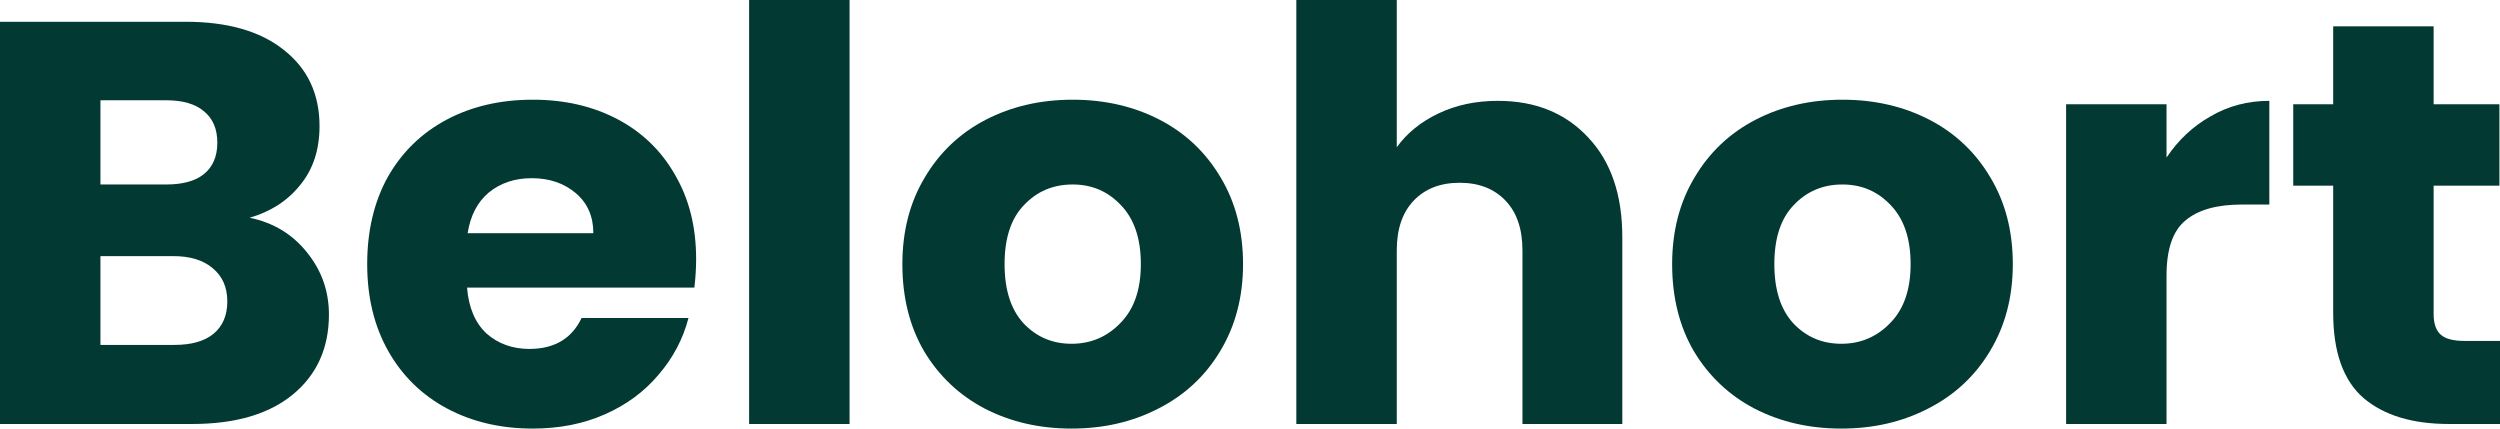 <svg xmlns="http://www.w3.org/2000/svg" width="175" height="30" viewBox="0 0 175 30" fill="none"><g id="Belohort"><path d="M17.474 15.241C19.146 15.588 20.489 16.404 21.503 17.687C22.517 18.944 23.025 20.388 23.025 22.019C23.025 24.372 22.175 26.243 20.476 27.634C18.803 28.997 16.46 29.679 13.445 29.679H0V1.524H12.992C15.925 1.524 18.214 2.179 19.859 3.489C21.531 4.799 22.367 6.578 22.367 8.824C22.367 10.481 21.915 11.858 21.01 12.954C20.133 14.051 18.954 14.813 17.474 15.241ZM7.031 12.914H11.636C12.787 12.914 13.664 12.674 14.267 12.193C14.898 11.684 15.213 10.949 15.213 9.987C15.213 9.024 14.898 8.289 14.267 7.781C13.664 7.273 12.787 7.019 11.636 7.019H7.031V12.914ZM12.211 24.144C13.39 24.144 14.294 23.89 14.925 23.382C15.583 22.848 15.912 22.086 15.912 21.096C15.912 20.107 15.569 19.332 14.884 18.77C14.226 18.209 13.308 17.928 12.129 17.928H7.031V24.144H12.211Z" fill="#023932"></path><path d="M48.729 18.128C48.729 18.77 48.688 19.439 48.606 20.134H32.694C32.804 21.524 33.256 22.594 34.051 23.342C34.873 24.064 35.874 24.425 37.052 24.425C38.807 24.425 40.026 23.703 40.712 22.259H48.195C47.811 23.73 47.112 25.053 46.098 26.23C45.111 27.406 43.864 28.329 42.356 28.997C40.849 29.666 39.163 30 37.299 30C35.051 30 33.05 29.532 31.296 28.596C29.542 27.66 28.171 26.323 27.185 24.586C26.198 22.848 25.704 20.816 25.704 18.489C25.704 16.163 26.184 14.131 27.143 12.393C28.13 10.655 29.501 9.318 31.255 8.382C33.009 7.447 35.024 6.979 37.299 6.979C39.519 6.979 41.493 7.433 43.22 8.342C44.947 9.251 46.29 10.548 47.249 12.233C48.236 13.917 48.729 15.882 48.729 18.128ZM41.534 16.323C41.534 15.147 41.123 14.211 40.3 13.516C39.478 12.821 38.45 12.473 37.217 12.473C36.038 12.473 35.038 12.807 34.215 13.476C33.42 14.144 32.927 15.094 32.735 16.323H41.534Z" fill="#023932"></path><path d="M59.469 0V29.679H52.438V0H59.469Z" fill="#023932"></path><path d="M75.007 30C72.76 30 70.731 29.532 68.922 28.596C67.141 27.66 65.729 26.323 64.687 24.586C63.673 22.848 63.166 20.816 63.166 18.489C63.166 16.19 63.687 14.171 64.728 12.433C65.77 10.668 67.195 9.318 69.004 8.382C70.814 7.447 72.842 6.979 75.09 6.979C77.337 6.979 79.366 7.447 81.175 8.382C82.984 9.318 84.409 10.668 85.451 12.433C86.492 14.171 87.013 16.19 87.013 18.489C87.013 20.789 86.478 22.821 85.409 24.586C84.368 26.323 82.929 27.66 81.092 28.596C79.283 29.532 77.255 30 75.007 30ZM75.007 24.064C76.35 24.064 77.488 23.583 78.42 22.62C79.379 21.658 79.859 20.281 79.859 18.489C79.859 16.698 79.393 15.321 78.461 14.358C77.556 13.396 76.433 12.914 75.09 12.914C73.719 12.914 72.582 13.396 71.677 14.358C70.772 15.294 70.32 16.671 70.32 18.489C70.32 20.281 70.759 21.658 71.636 22.62C72.54 23.583 73.664 24.064 75.007 24.064Z" fill="#023932"></path><path d="M104.846 7.059C107.477 7.059 109.588 7.914 111.177 9.626C112.767 11.31 113.562 13.636 113.562 16.604V29.679H106.572V17.527C106.572 16.029 106.175 14.866 105.38 14.037C104.585 13.209 103.516 12.794 102.173 12.794C100.83 12.794 99.761 13.209 98.966 14.037C98.171 14.866 97.774 16.029 97.774 17.527V29.679H90.743V0H97.774V10.307C98.486 9.318 99.459 8.529 100.693 7.941C101.926 7.353 103.311 7.059 104.846 7.059Z" fill="#023932"></path><path d="M128.891 30C126.643 30 124.615 29.532 122.806 28.596C121.024 27.66 119.613 26.323 118.571 24.586C117.557 22.848 117.05 20.816 117.05 18.489C117.05 16.19 117.571 14.171 118.612 12.433C119.654 10.668 121.079 9.318 122.888 8.382C124.697 7.447 126.726 6.979 128.973 6.979C131.221 6.979 133.249 7.447 135.058 8.382C136.867 9.318 138.293 10.668 139.334 12.433C140.376 14.171 140.897 16.19 140.897 18.489C140.897 20.789 140.362 22.821 139.293 24.586C138.252 26.323 136.813 27.66 134.976 28.596C133.167 29.532 131.139 30 128.891 30ZM128.891 24.064C130.234 24.064 131.372 23.583 132.304 22.62C133.263 21.658 133.743 20.281 133.743 18.489C133.743 16.698 133.277 15.321 132.345 14.358C131.44 13.396 130.316 12.914 128.973 12.914C127.603 12.914 126.465 13.396 125.561 14.358C124.656 15.294 124.204 16.671 124.204 18.489C124.204 20.281 124.642 21.658 125.52 22.62C126.424 23.583 127.548 24.064 128.891 24.064Z" fill="#023932"></path><path d="M151.657 11.029C152.48 9.799 153.508 8.837 154.741 8.142C155.974 7.42 157.345 7.059 158.853 7.059V14.318H156.92C155.166 14.318 153.85 14.693 152.973 15.441C152.096 16.163 151.657 17.447 151.657 19.291V29.679H144.627V7.299H151.657V11.029Z" fill="#023932"></path><path d="M175 23.864V29.679H171.423C168.874 29.679 166.887 29.078 165.461 27.874C164.036 26.644 163.323 24.652 163.323 21.898V12.995H160.527V7.299H163.323V1.845H170.354V7.299H174.959V12.995H170.354V21.979C170.354 22.647 170.518 23.128 170.847 23.422C171.176 23.717 171.724 23.864 172.492 23.864H175Z" fill="#023932"></path></g></svg>